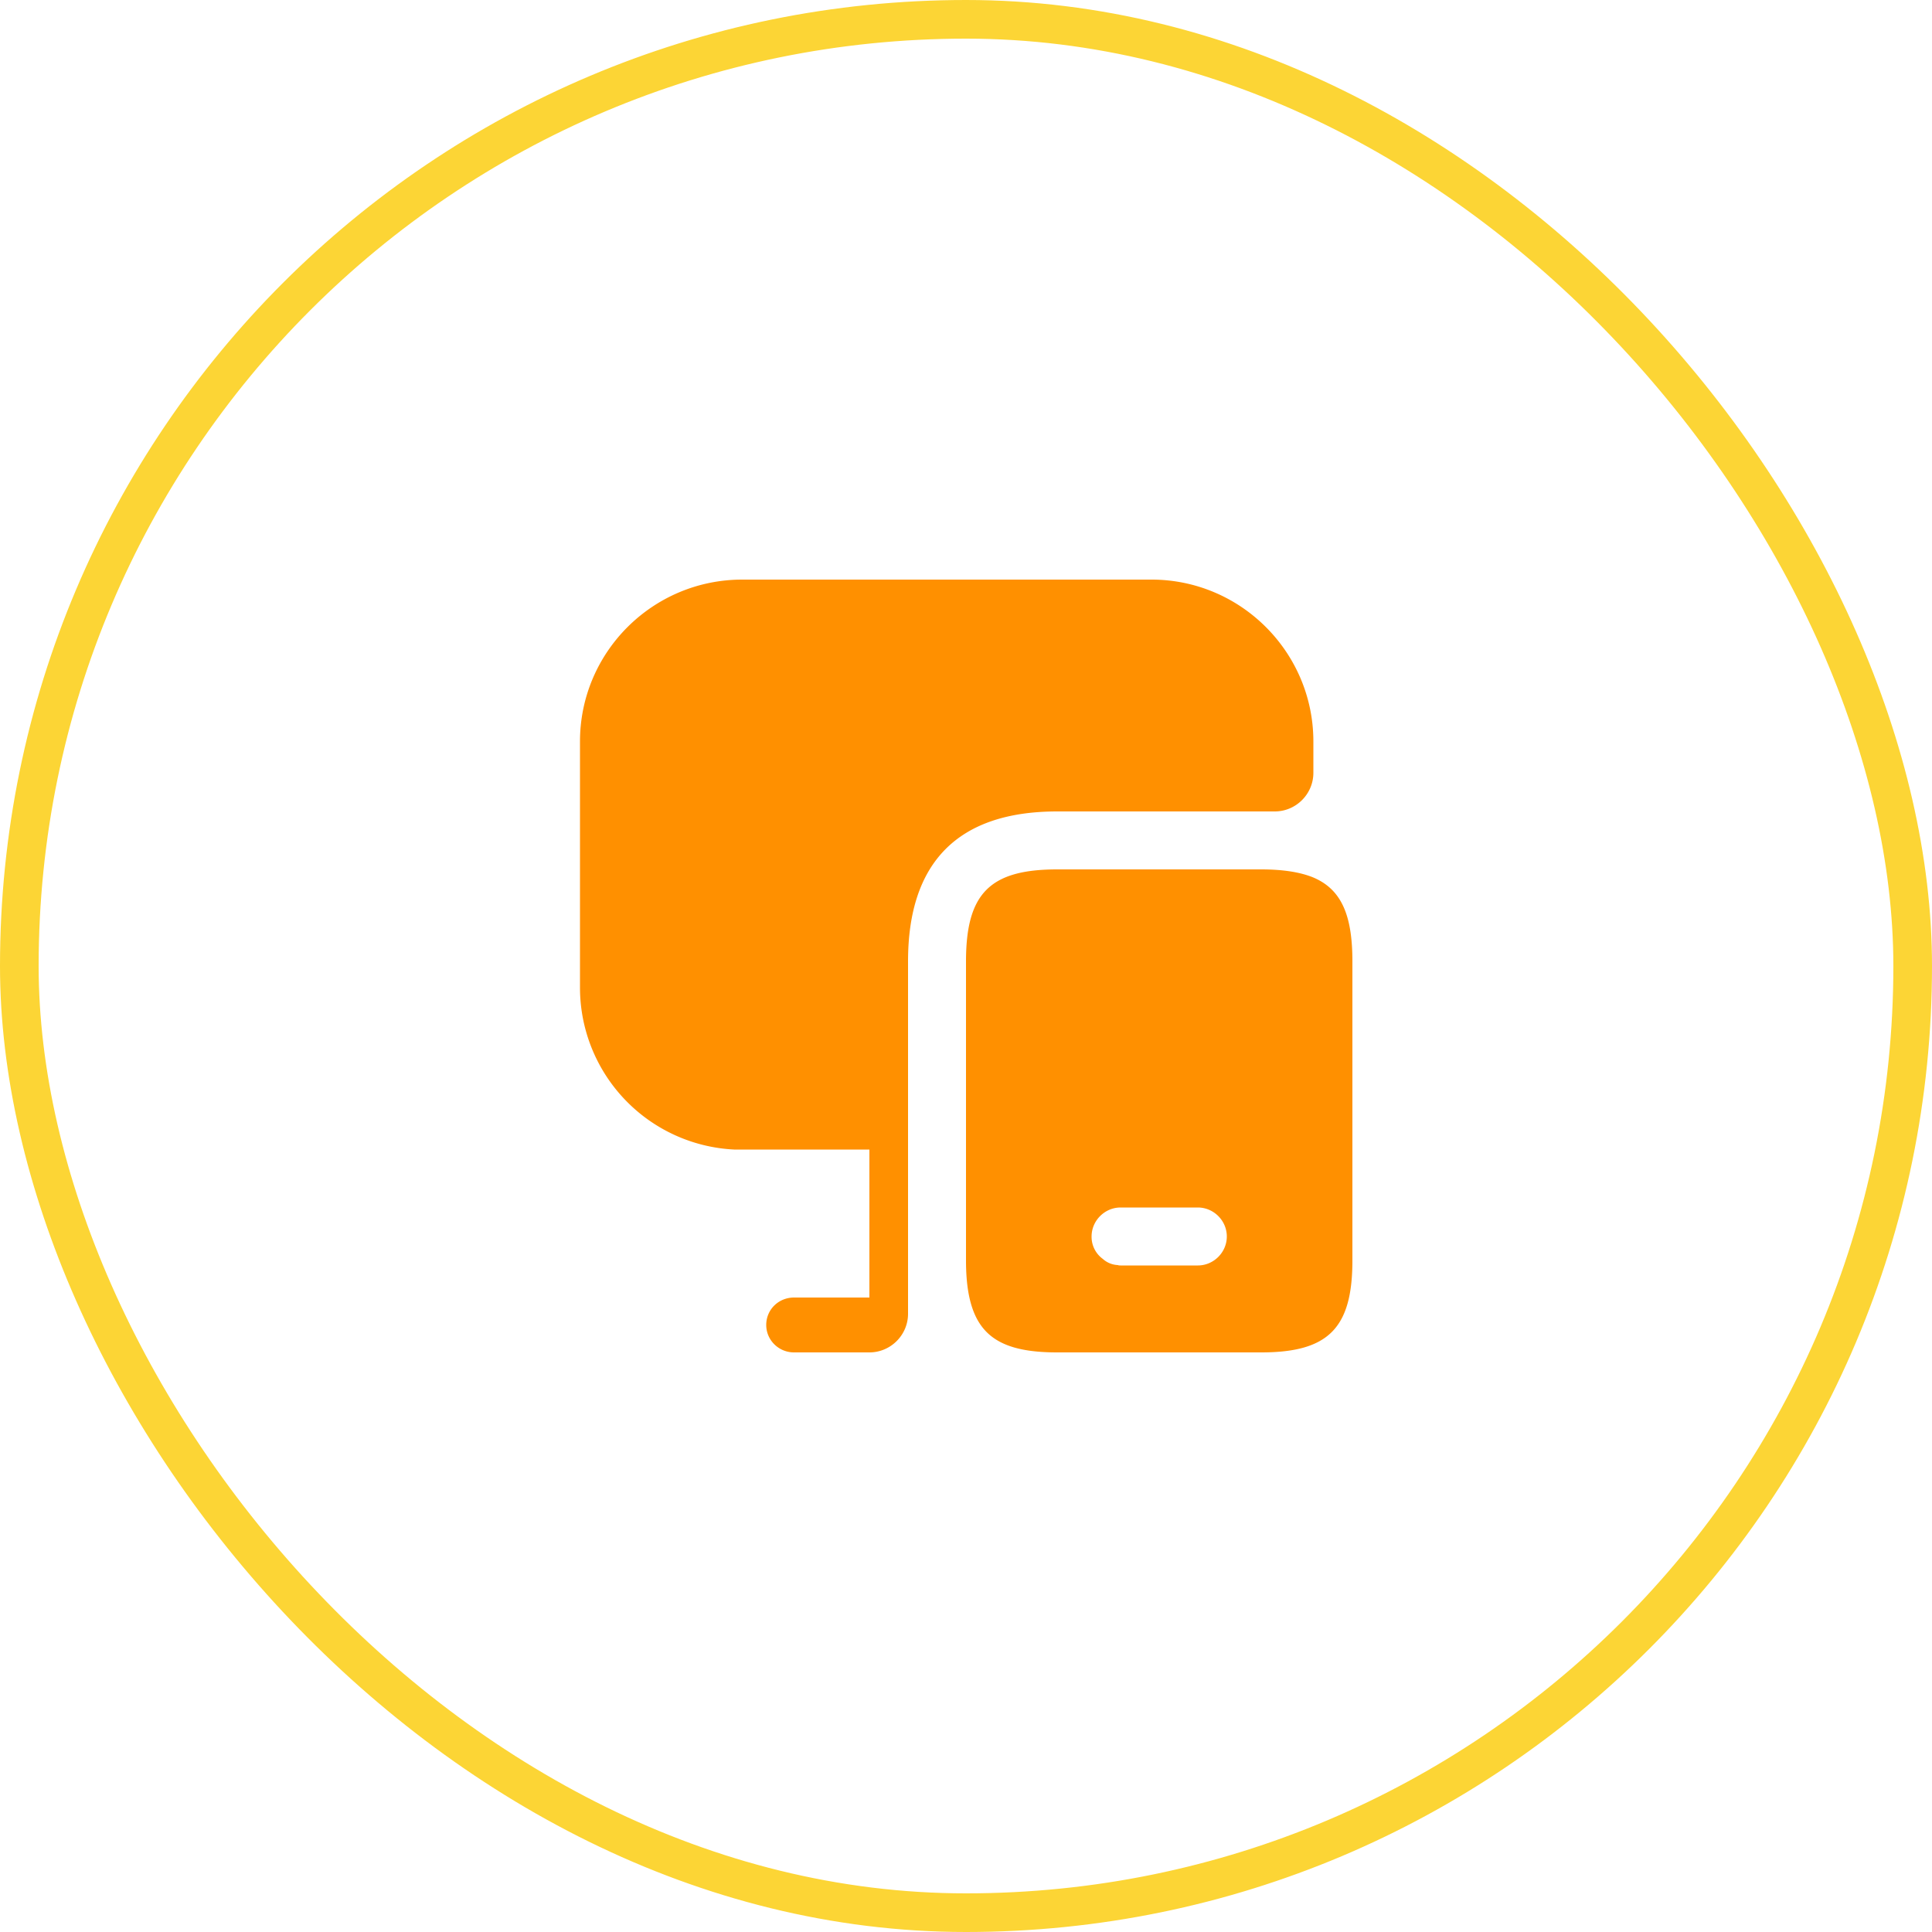 <svg width="50" height="50" fill="none" xmlns="http://www.w3.org/2000/svg"><rect x=".5" y=".5" width="49" height="49" rx="24.5" stroke="#FCD535"/><path d="M33.99 22.71c-.34-.14-.79-.21-1.35-.21h-5.28c-1.74 0-2.36.62-2.36 2.38v7.74c0 .58.07 1.03.22 1.38.31.72.97 1 2.14 1h5.28c1.74 0 2.36-.63 2.36-2.38v-7.74c0-1.19-.28-1.86-1.01-2.17zM31 32.75h-2c-.02 0-.05 0-.07-.01a.62.62 0 01-.39-.16.706.706 0 01-.29-.58c0-.41.34-.75.75-.75h2c.41 0 .75.34.75.75s-.34.75-.75.75z" fill="#FF9000"/><path d="M33.99 19.19V20c0 .55-.45 1-1 1h-5.63c-2.56 0-3.86 1.31-3.86 3.88V34c0 .55-.45 1-1 1h-1.95c-.4 0-.72-.32-.72-.71 0-.4.32-.71.72-.71h1.95v-3.83H19a4.197 4.197 0 01-3.99-4.19v-6.37c0-2.31 1.88-4.19 4.2-4.19H29.8c2.31 0 4.19 1.88 4.19 4.19z" fill="#FF9000"/></svg>